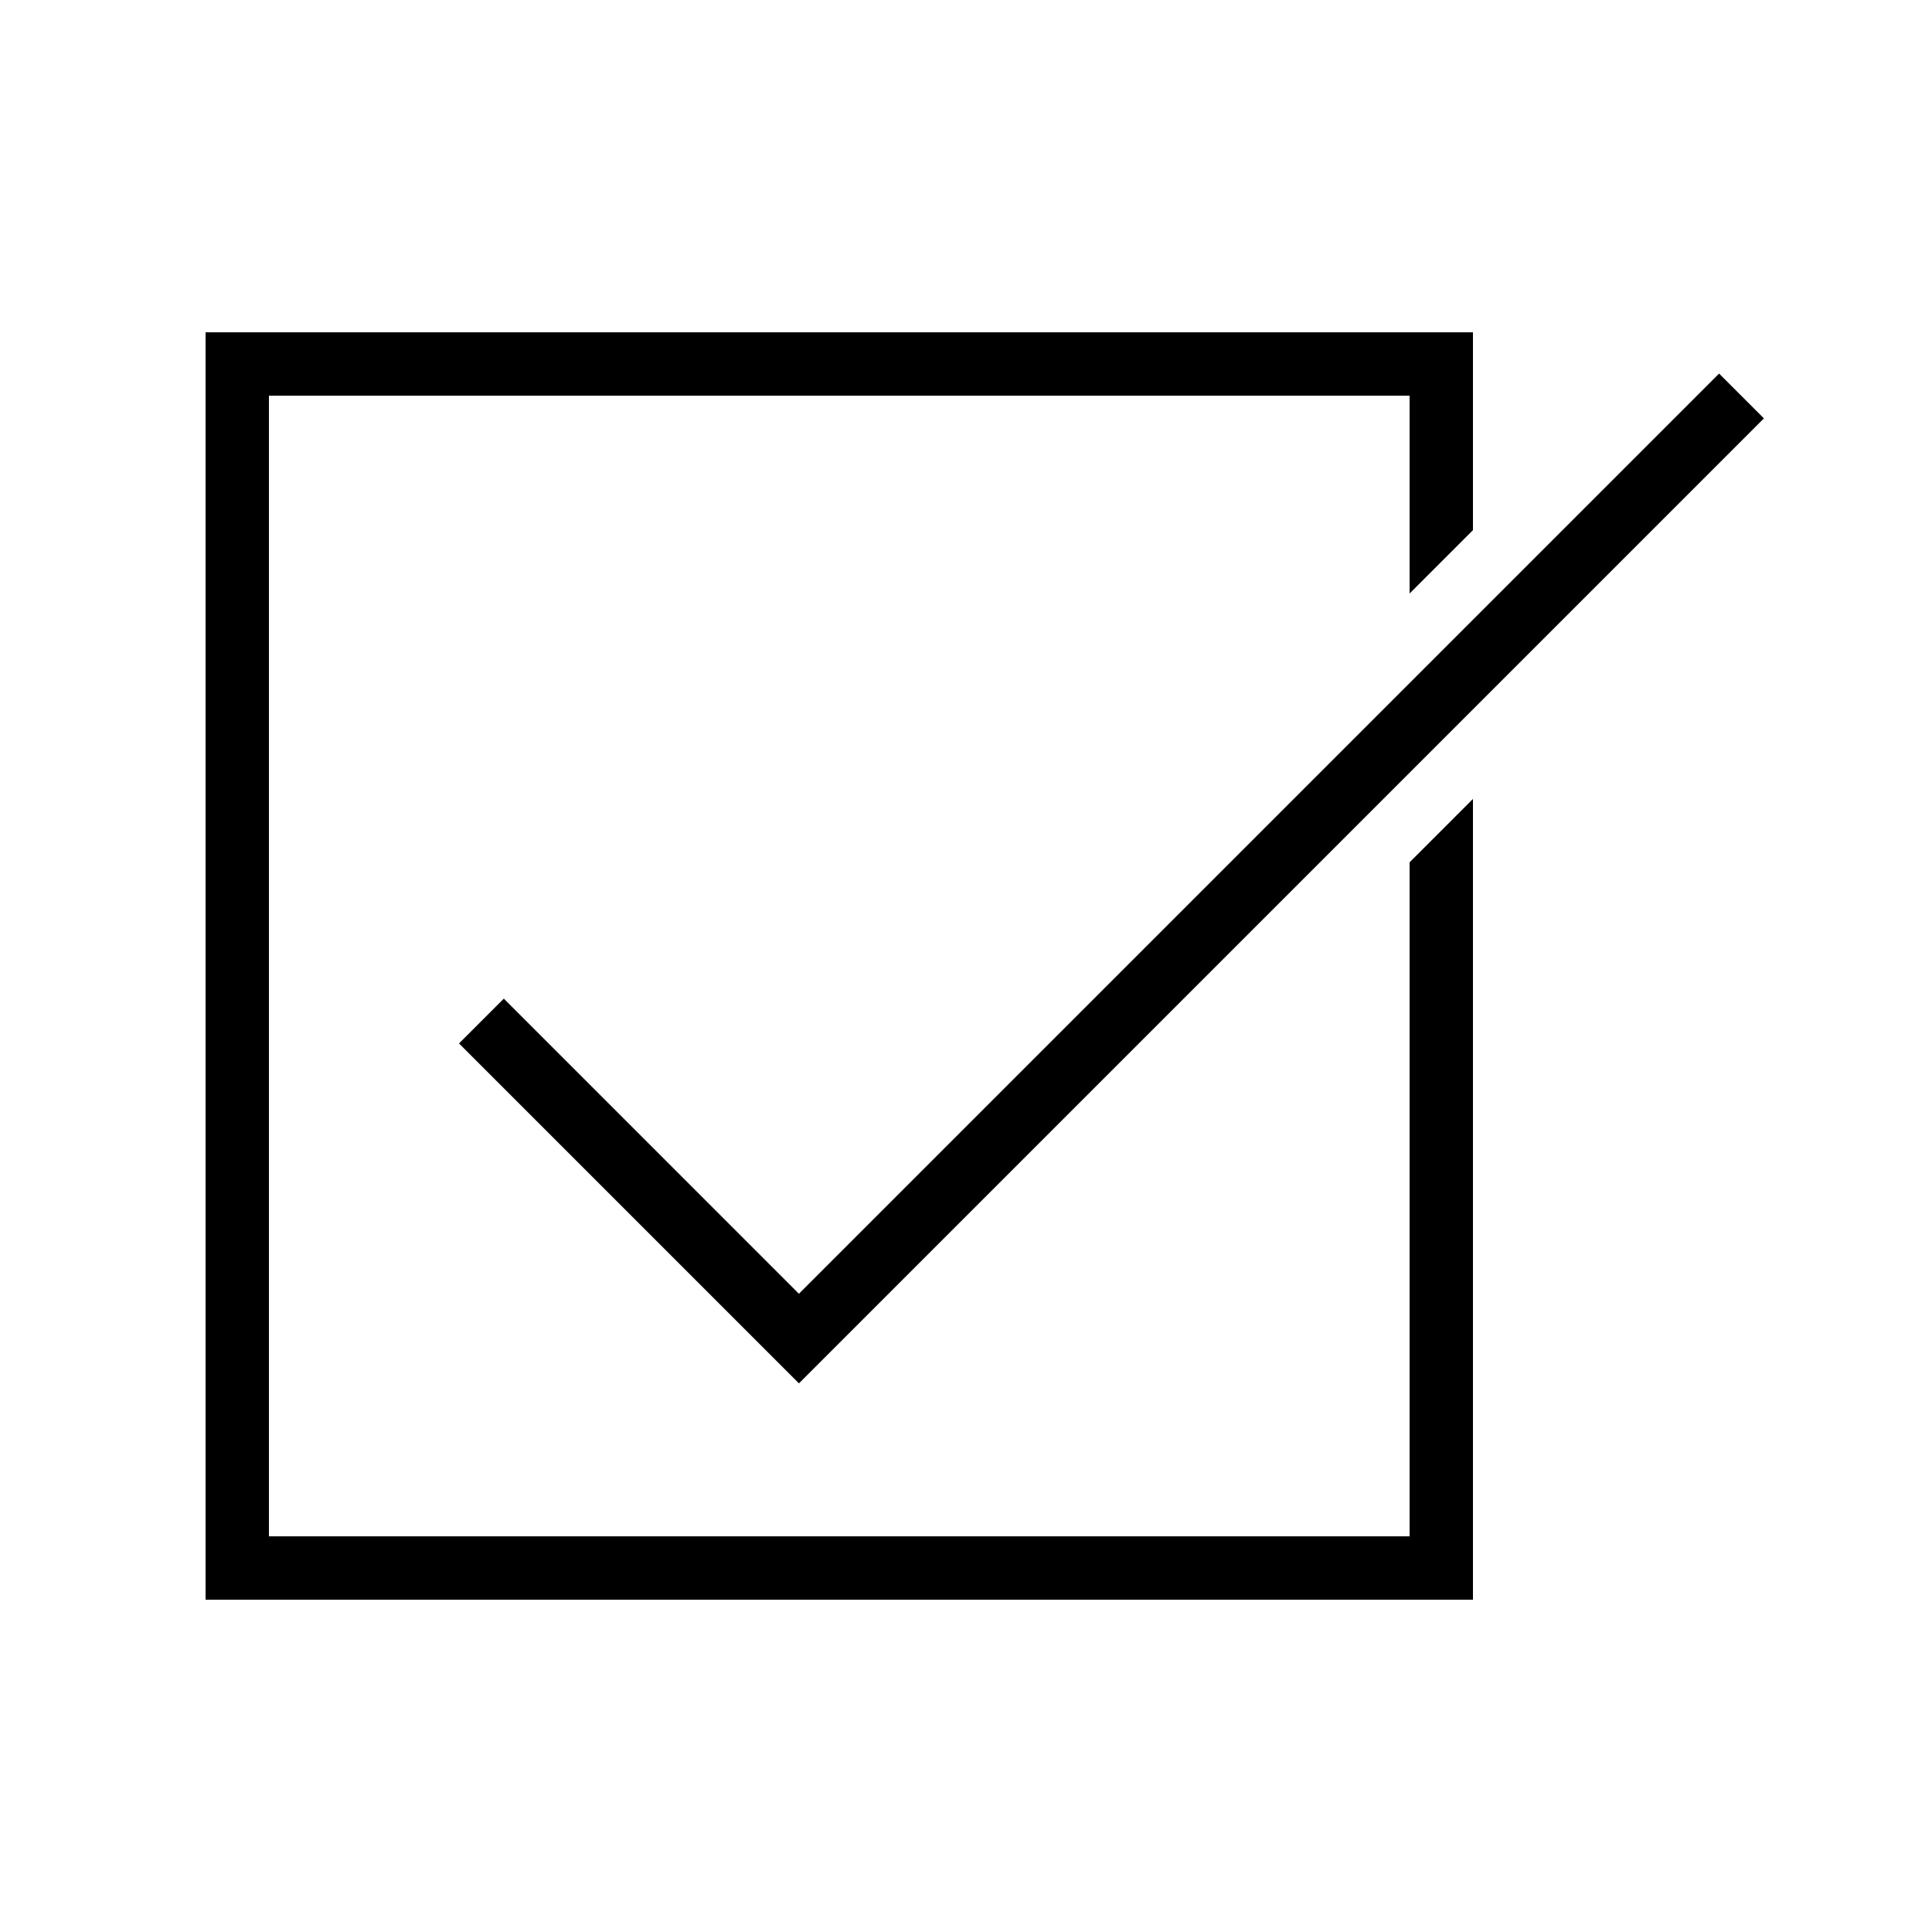 <?xml version="1.0" encoding="UTF-8"?>
<!-- Uploaded to: SVG Repo, www.svgrepo.com, Generator: SVG Repo Mixer Tools -->
<svg fill="#000000" width="800px" height="800px" version="1.1" viewBox="144 144 512 512" xmlns="http://www.w3.org/2000/svg">
 <g>
  <path d="m198.48 567.93h335.87v-212.2l-16.793 16.793v178.62h-302.29v-302.29h302.29v52.43l16.793-16.793v-52.43h-335.87z"/>
  <path d="m277.52 408.65-11.875 11.871 90.082 90.082 255.73-255.73-11.875-11.871-243.86 243.86z"/>
 </g>
</svg>
